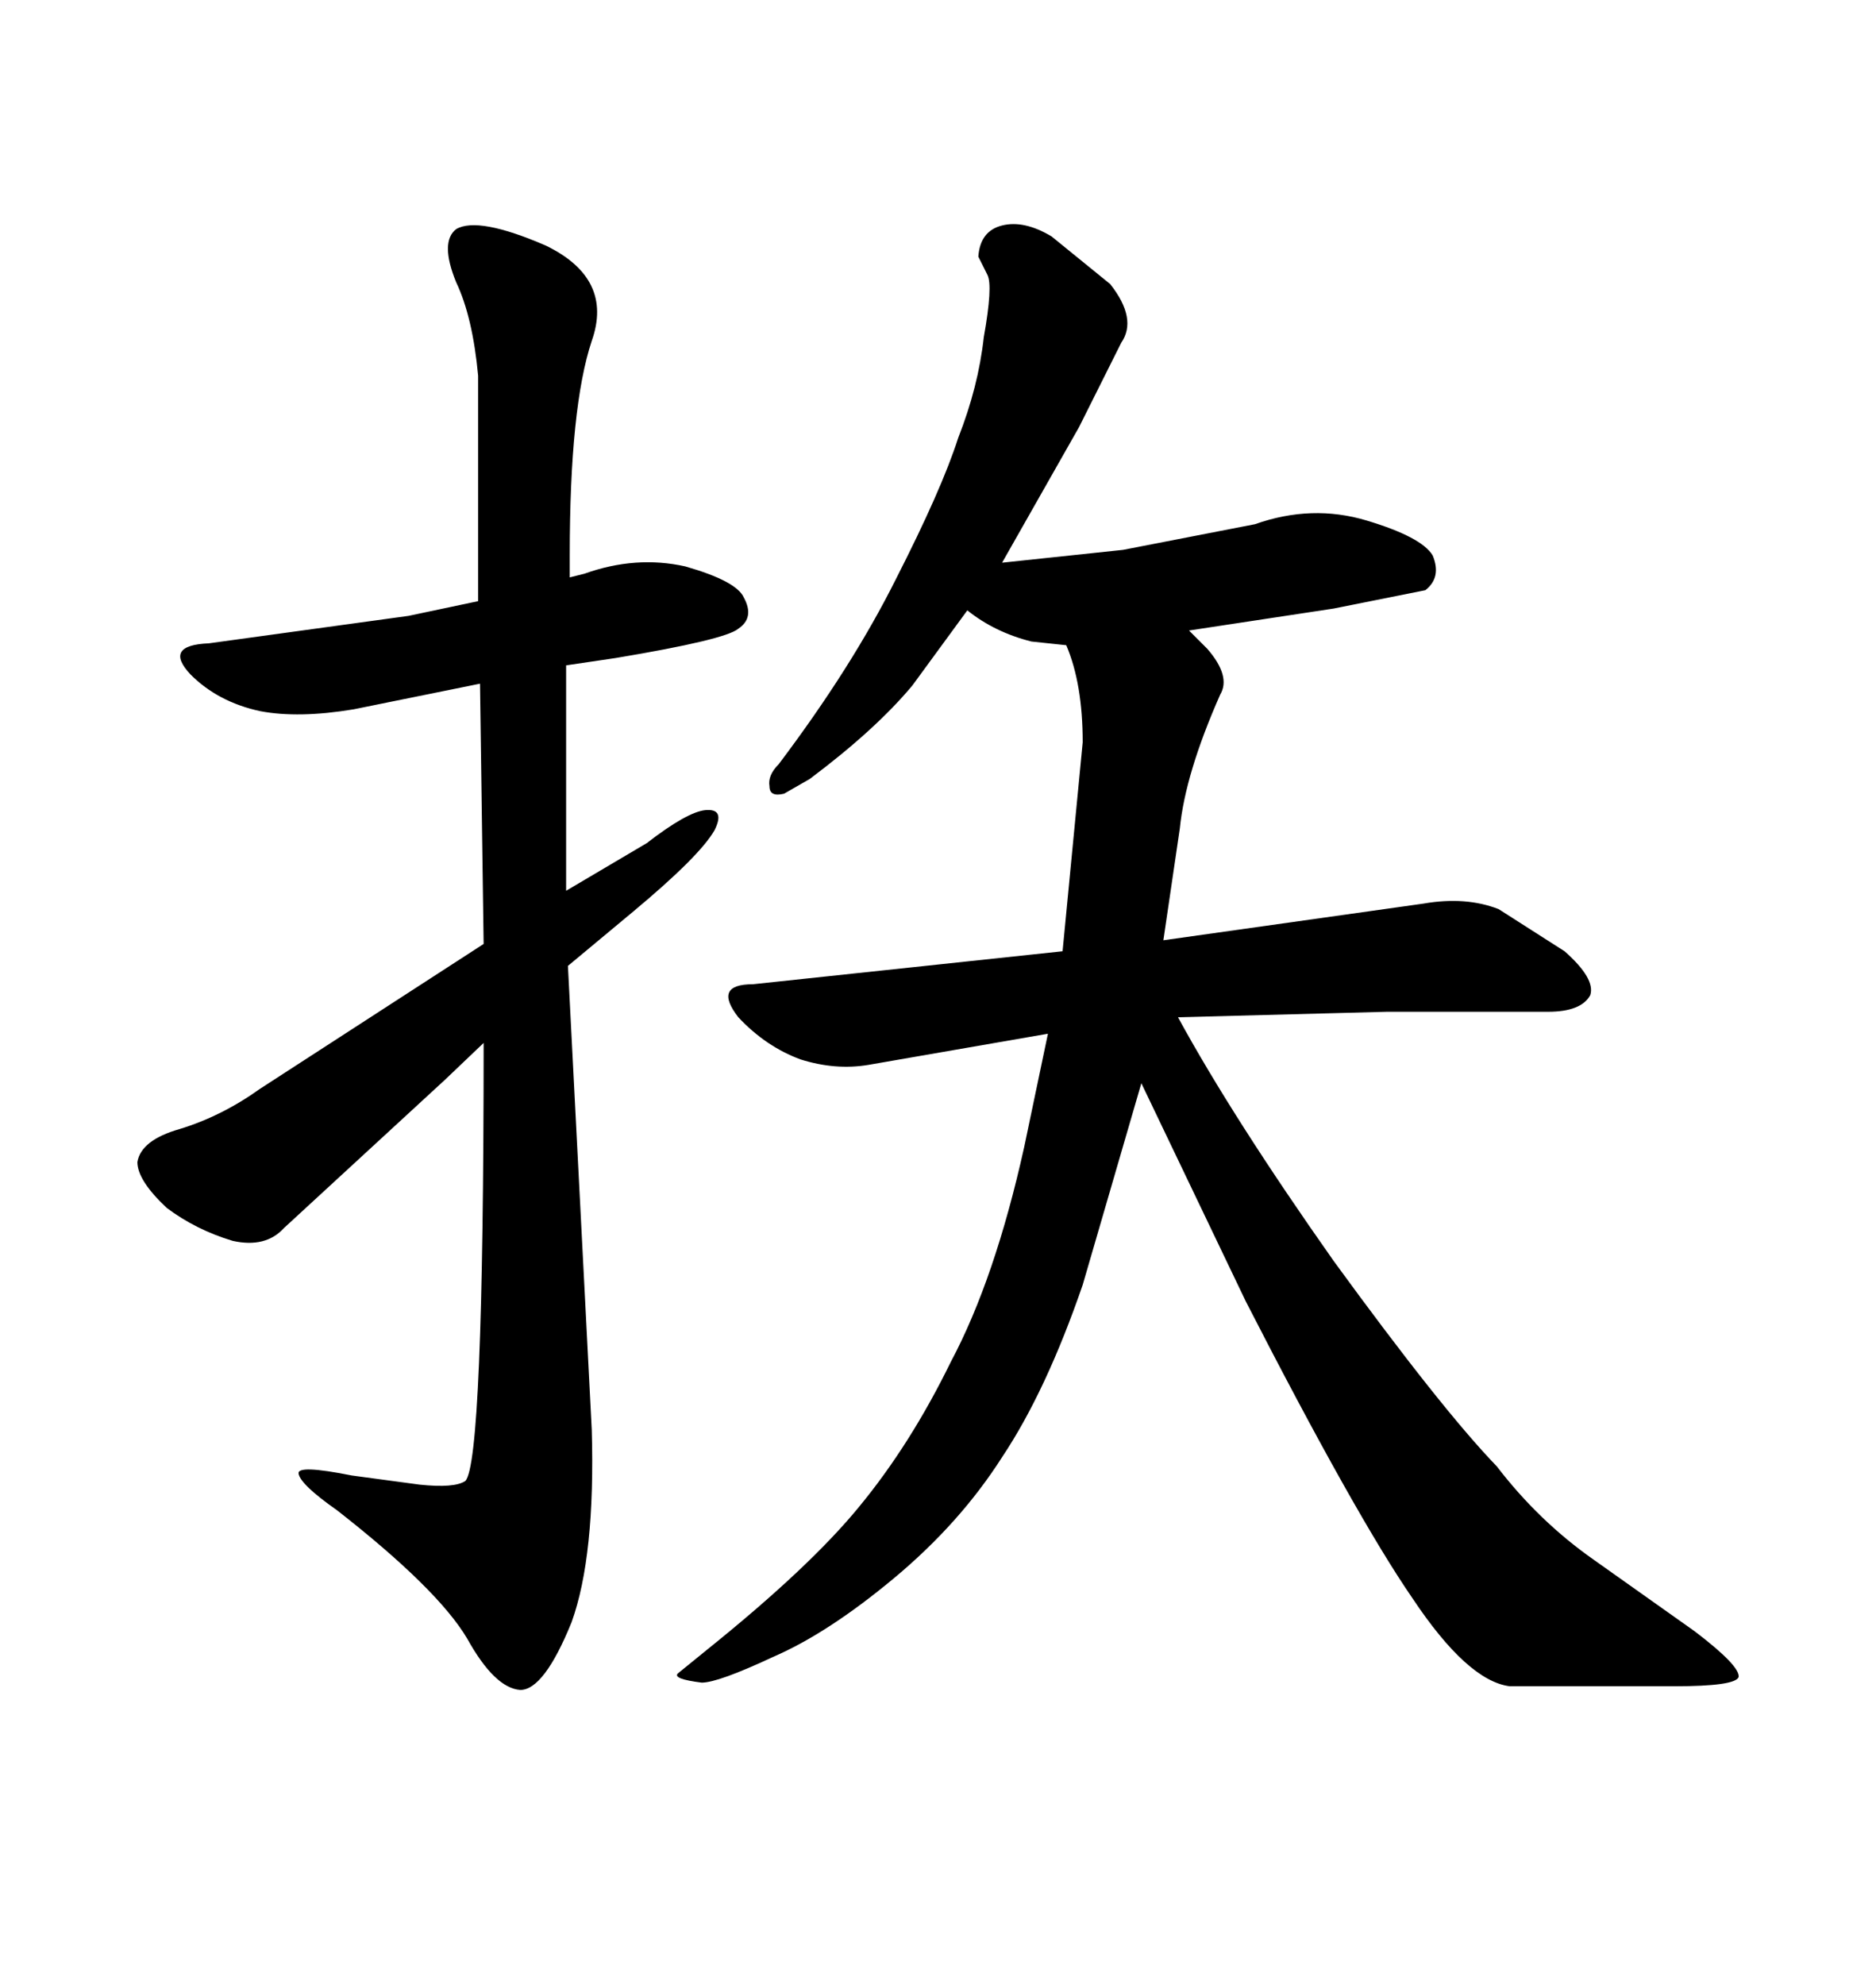 <svg xmlns="http://www.w3.org/2000/svg" xmlns:xlink="http://www.w3.org/1999/xlink" width="300" height="317.285"><path d="M173.14 118.65L169.92 152.05L120.41 157.32Q113.96 157.32 118.07 162.60L118.07 162.60Q122.46 167.29 128.03 169.34L128.03 169.34Q133.59 171.09 138.87 170.21L138.87 170.21L167.58 165.23L163.77 183.40Q159.08 204.49 152.05 217.68L152.05 217.68Q145.61 230.86 137.40 240.82L137.40 240.82Q129.49 250.49 113.09 263.67L113.09 263.67L108.40 267.48Q107.52 268.36 112.21 268.95L112.21 268.95Q114.84 268.95 123.63 264.84L123.63 264.84Q132.42 261.04 142.97 252.25L142.97 252.25Q153.52 243.46 160.25 232.91L160.25 232.91Q167.29 222.36 173.14 205.37L173.14 205.37L182.52 173.14L199.22 208.01Q216.80 242.29 225.88 255.47L225.88 255.47Q234.67 268.65 241.41 269.53L241.41 269.53L267.77 269.53Q277.44 269.53 278.03 268.07L278.03 268.07Q278.32 266.31 271.00 260.74L271.00 260.74L254.88 249.32Q246.09 243.16 239.36 234.38L239.36 234.38Q230.57 225.29 213.28 201.56L213.28 201.56Q197.17 178.71 188.38 162.60L188.38 162.60L221.78 161.72L247.56 161.72Q252.83 161.72 254.30 159.08L254.30 159.08Q255.18 156.45 250.20 152.05L250.20 152.05L239.65 145.31Q234.38 143.26 227.64 144.43L227.64 144.43L186.04 150.29L188.67 132.42Q189.55 123.63 195.12 111.04L195.12 111.04Q196.88 108.11 193.07 103.71L193.07 103.71L190.14 100.78L213.28 97.27L227.93 94.34Q230.57 92.29 229.10 88.77L229.10 88.77Q227.34 85.84 218.55 83.20L218.55 83.20Q209.77 80.57 200.68 83.79L200.68 83.79L179.59 87.89L160.25 89.94L172.56 68.26L179.30 54.79Q181.93 50.98 177.54 45.41L177.54 45.41L168.16 37.79Q163.77 35.16 160.25 36.04Q156.74 36.91 156.45 41.02L156.45 41.02L157.91 43.95Q158.79 45.70 157.32 53.91L157.32 53.91Q156.45 61.82 153.22 70.02L153.22 70.02Q150.59 78.22 143.26 92.58L143.26 92.58Q136.23 106.64 124.51 122.17L124.51 122.17Q122.75 123.93 123.05 125.68L123.05 125.68Q123.05 127.44 125.39 126.86L125.39 126.86L129.49 124.51Q140.04 116.60 145.90 109.57L145.90 109.57L154.69 97.56Q159.08 101.07 164.94 102.54L164.94 102.54L170.51 103.13Q173.14 109.28 173.14 118.65L173.14 118.65ZM94.63 228.52L94.63 228.52L90.82 154.39L101.37 145.61Q111.91 136.82 114.26 132.71L114.26 132.71Q116.02 129.20 112.79 129.49L112.79 129.49Q109.86 129.79 103.42 134.77L103.42 134.77L90.53 142.38L90.53 106.35L98.44 105.18Q116.02 102.25 118.07 100.49L118.07 100.49Q120.70 98.73 118.95 95.51L118.95 95.51Q117.77 92.87 109.57 90.53L109.57 90.53Q101.66 88.77 93.46 91.70L93.46 91.70L91.11 92.29L91.11 88.77Q91.11 65.04 94.63 54.49L94.63 54.49Q98.14 44.53 87.30 39.26L87.30 39.26Q76.46 34.57 72.95 36.62L72.95 36.62Q70.31 38.67 72.95 45.12L72.95 45.12Q75.59 50.68 76.46 60.06L76.46 60.06L76.46 96.09L65.33 98.44L33.40 102.83Q26.07 103.13 30.47 107.81L30.47 107.81Q34.86 112.21 41.60 113.67L41.60 113.67Q47.75 114.84 56.54 113.38L56.54 113.38L76.76 109.28L77.34 150.88L41.60 174.02Q35.45 178.42 28.71 180.47L28.71 180.47Q22.56 182.23 21.97 185.74L21.97 185.74Q21.97 188.67 26.66 193.07L26.66 193.07Q31.35 196.58 37.21 198.34L37.21 198.34Q42.48 199.51 45.41 196.29L45.41 196.29L71.19 172.56L77.34 166.70Q77.34 233.79 74.41 236.72L74.41 236.72Q72.66 237.89 67.09 237.30L67.09 237.30L56.25 235.84Q47.46 234.08 47.75 235.55L47.75 235.55Q48.05 237.30 53.91 241.41L53.91 241.41Q70.02 254.00 74.71 261.91L74.71 261.91Q79.10 269.82 83.20 270.12L83.20 270.12Q87.01 270.12 91.41 259.28L91.41 259.28Q95.21 248.73 94.63 228.52Z"/></svg>
